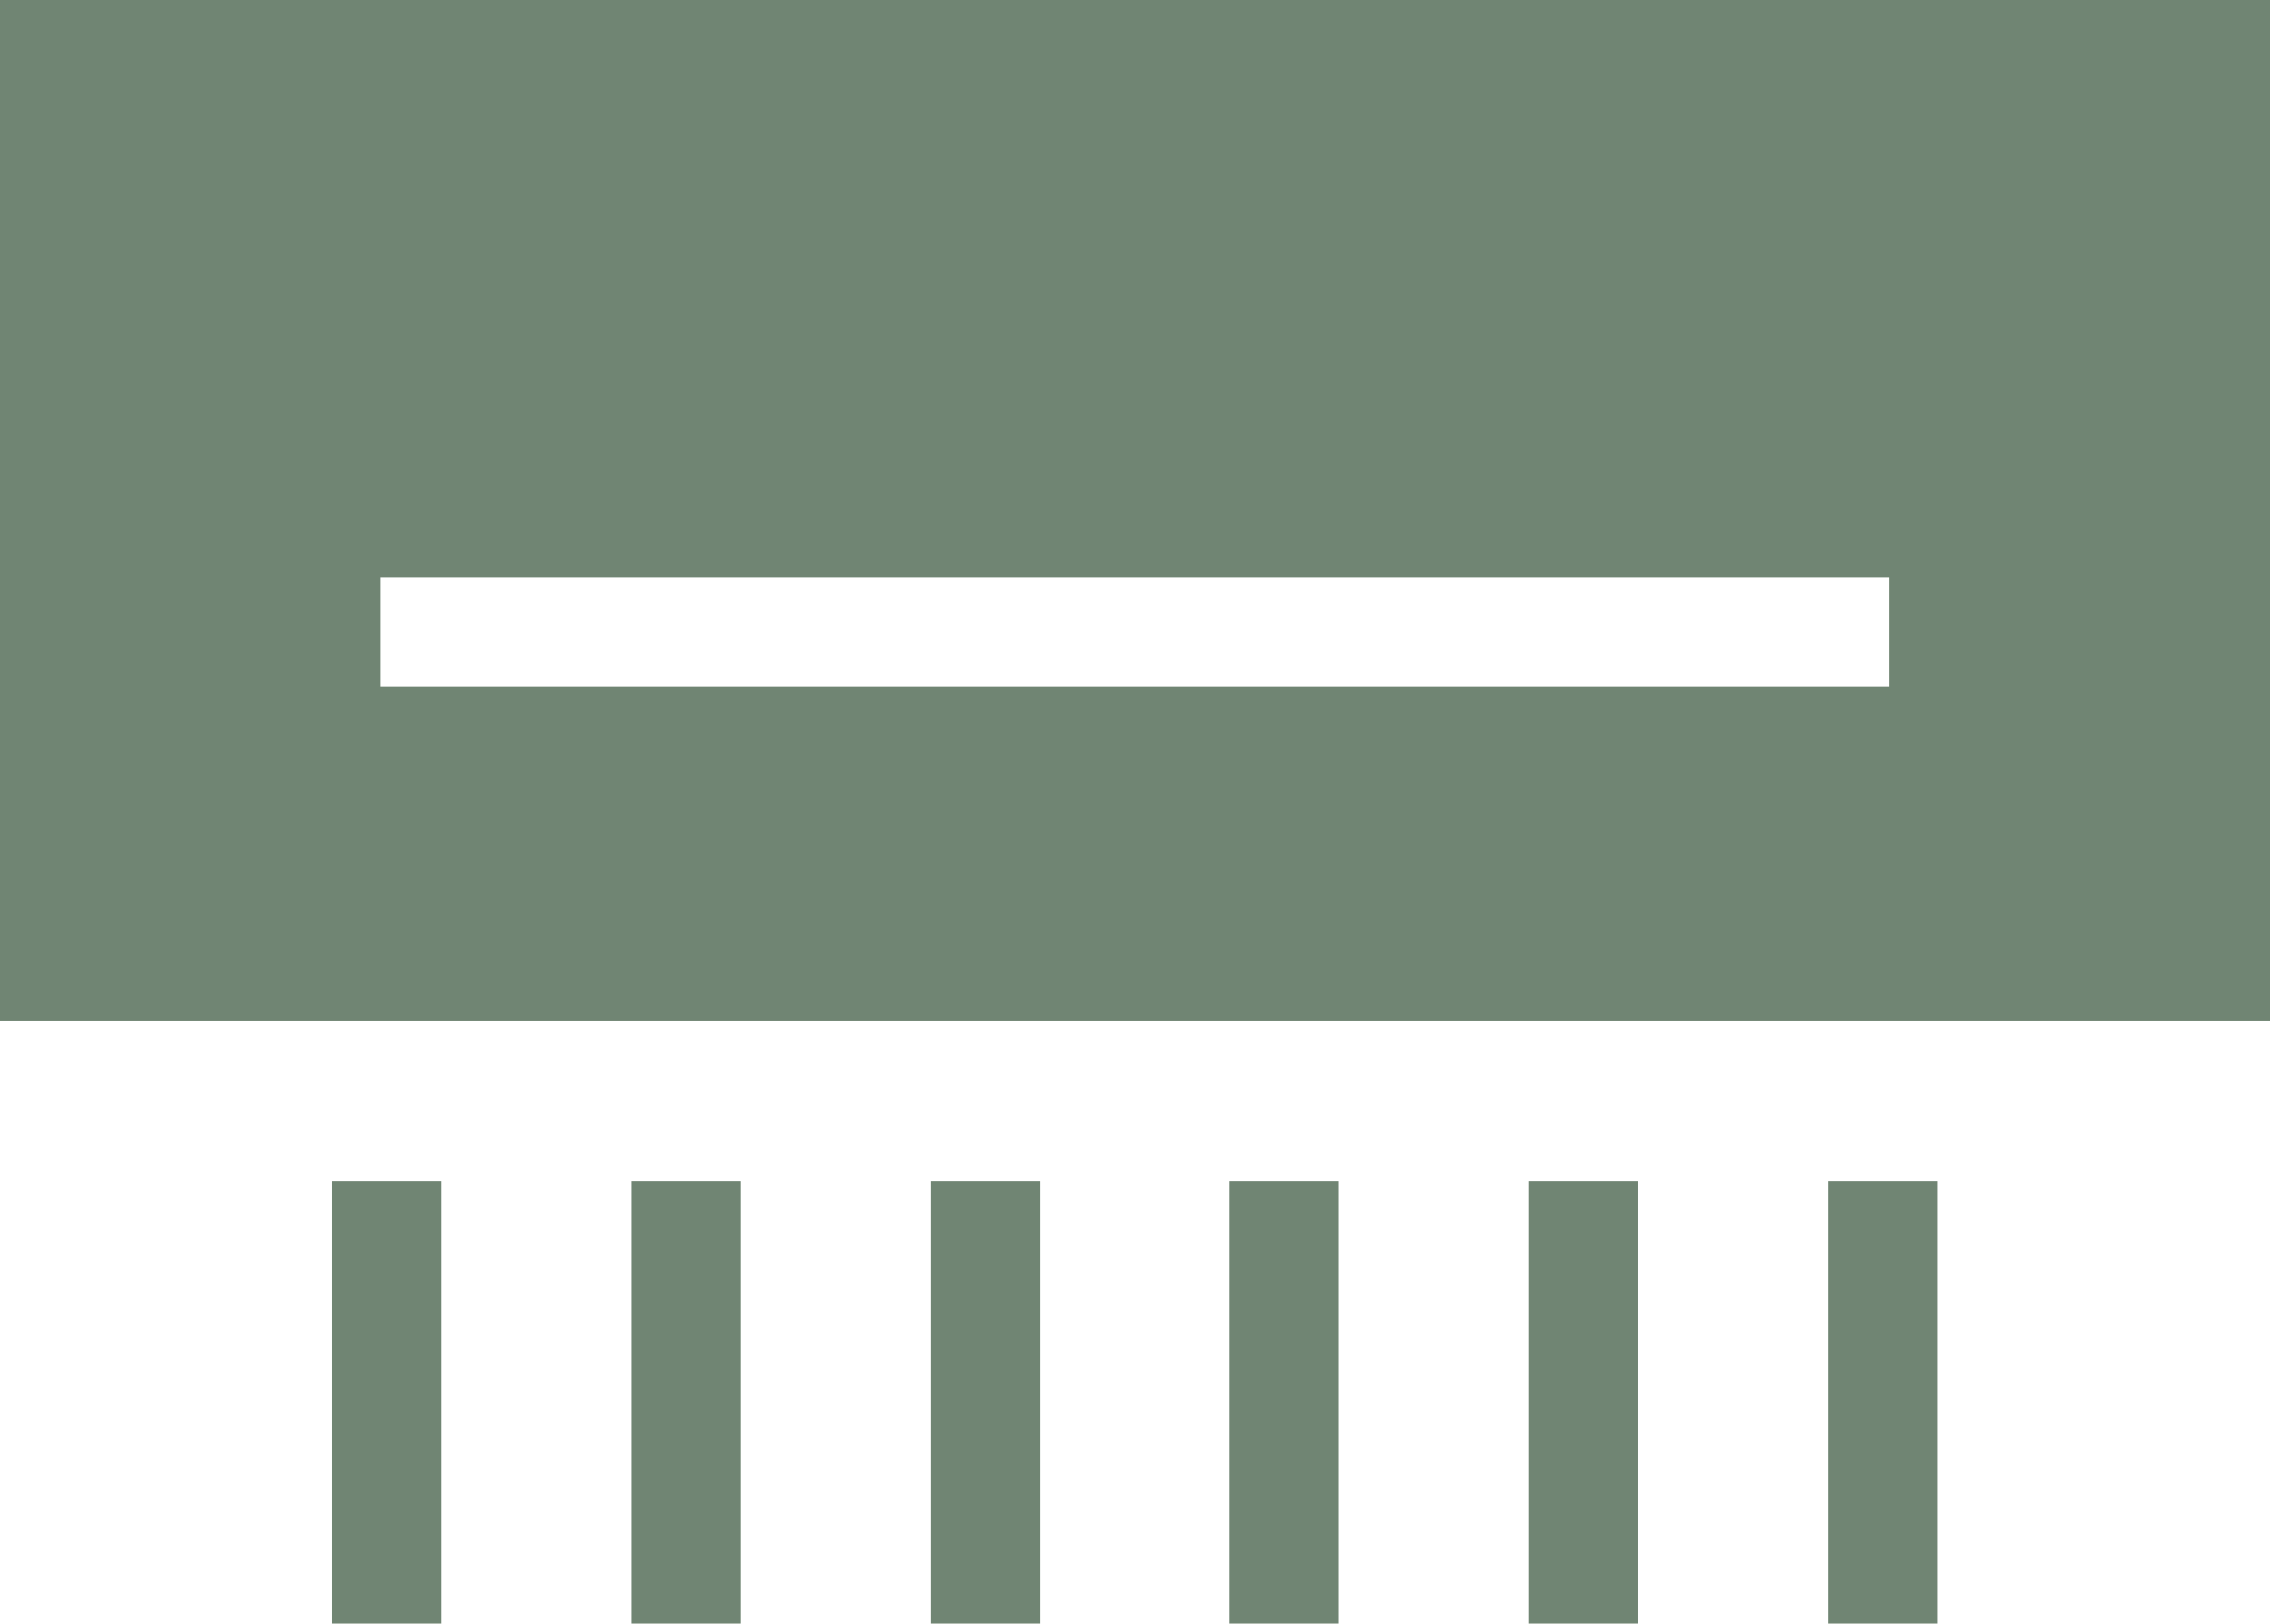 <?xml version="1.0" encoding="UTF-8"?> <svg xmlns="http://www.w3.org/2000/svg" width="81.726" height="58.469"><g data-name="Group 212" fill="#708573"><path data-name="Path 182" d="M13.71 20.804H68v3.931H13.71ZM0 36.775h81.726V-.001H0Z"></path><path data-name="Rectangle 71" d="M11.964 42.534h3.932v15.935h-3.932z"></path><path data-name="Rectangle 72" d="M22.734 42.534h3.931v15.935h-3.931z"></path><path data-name="Rectangle 73" d="M33.503 42.534h3.931v15.935h-3.931z"></path><path data-name="Rectangle 74" d="M44.272 42.534h3.931v15.935h-3.931z"></path><path data-name="Rectangle 75" d="M55.041 42.534h3.932v15.935h-3.932z"></path><path data-name="Rectangle 76" d="M65.811 42.534h3.932v15.935h-3.932z"></path></g></svg> 